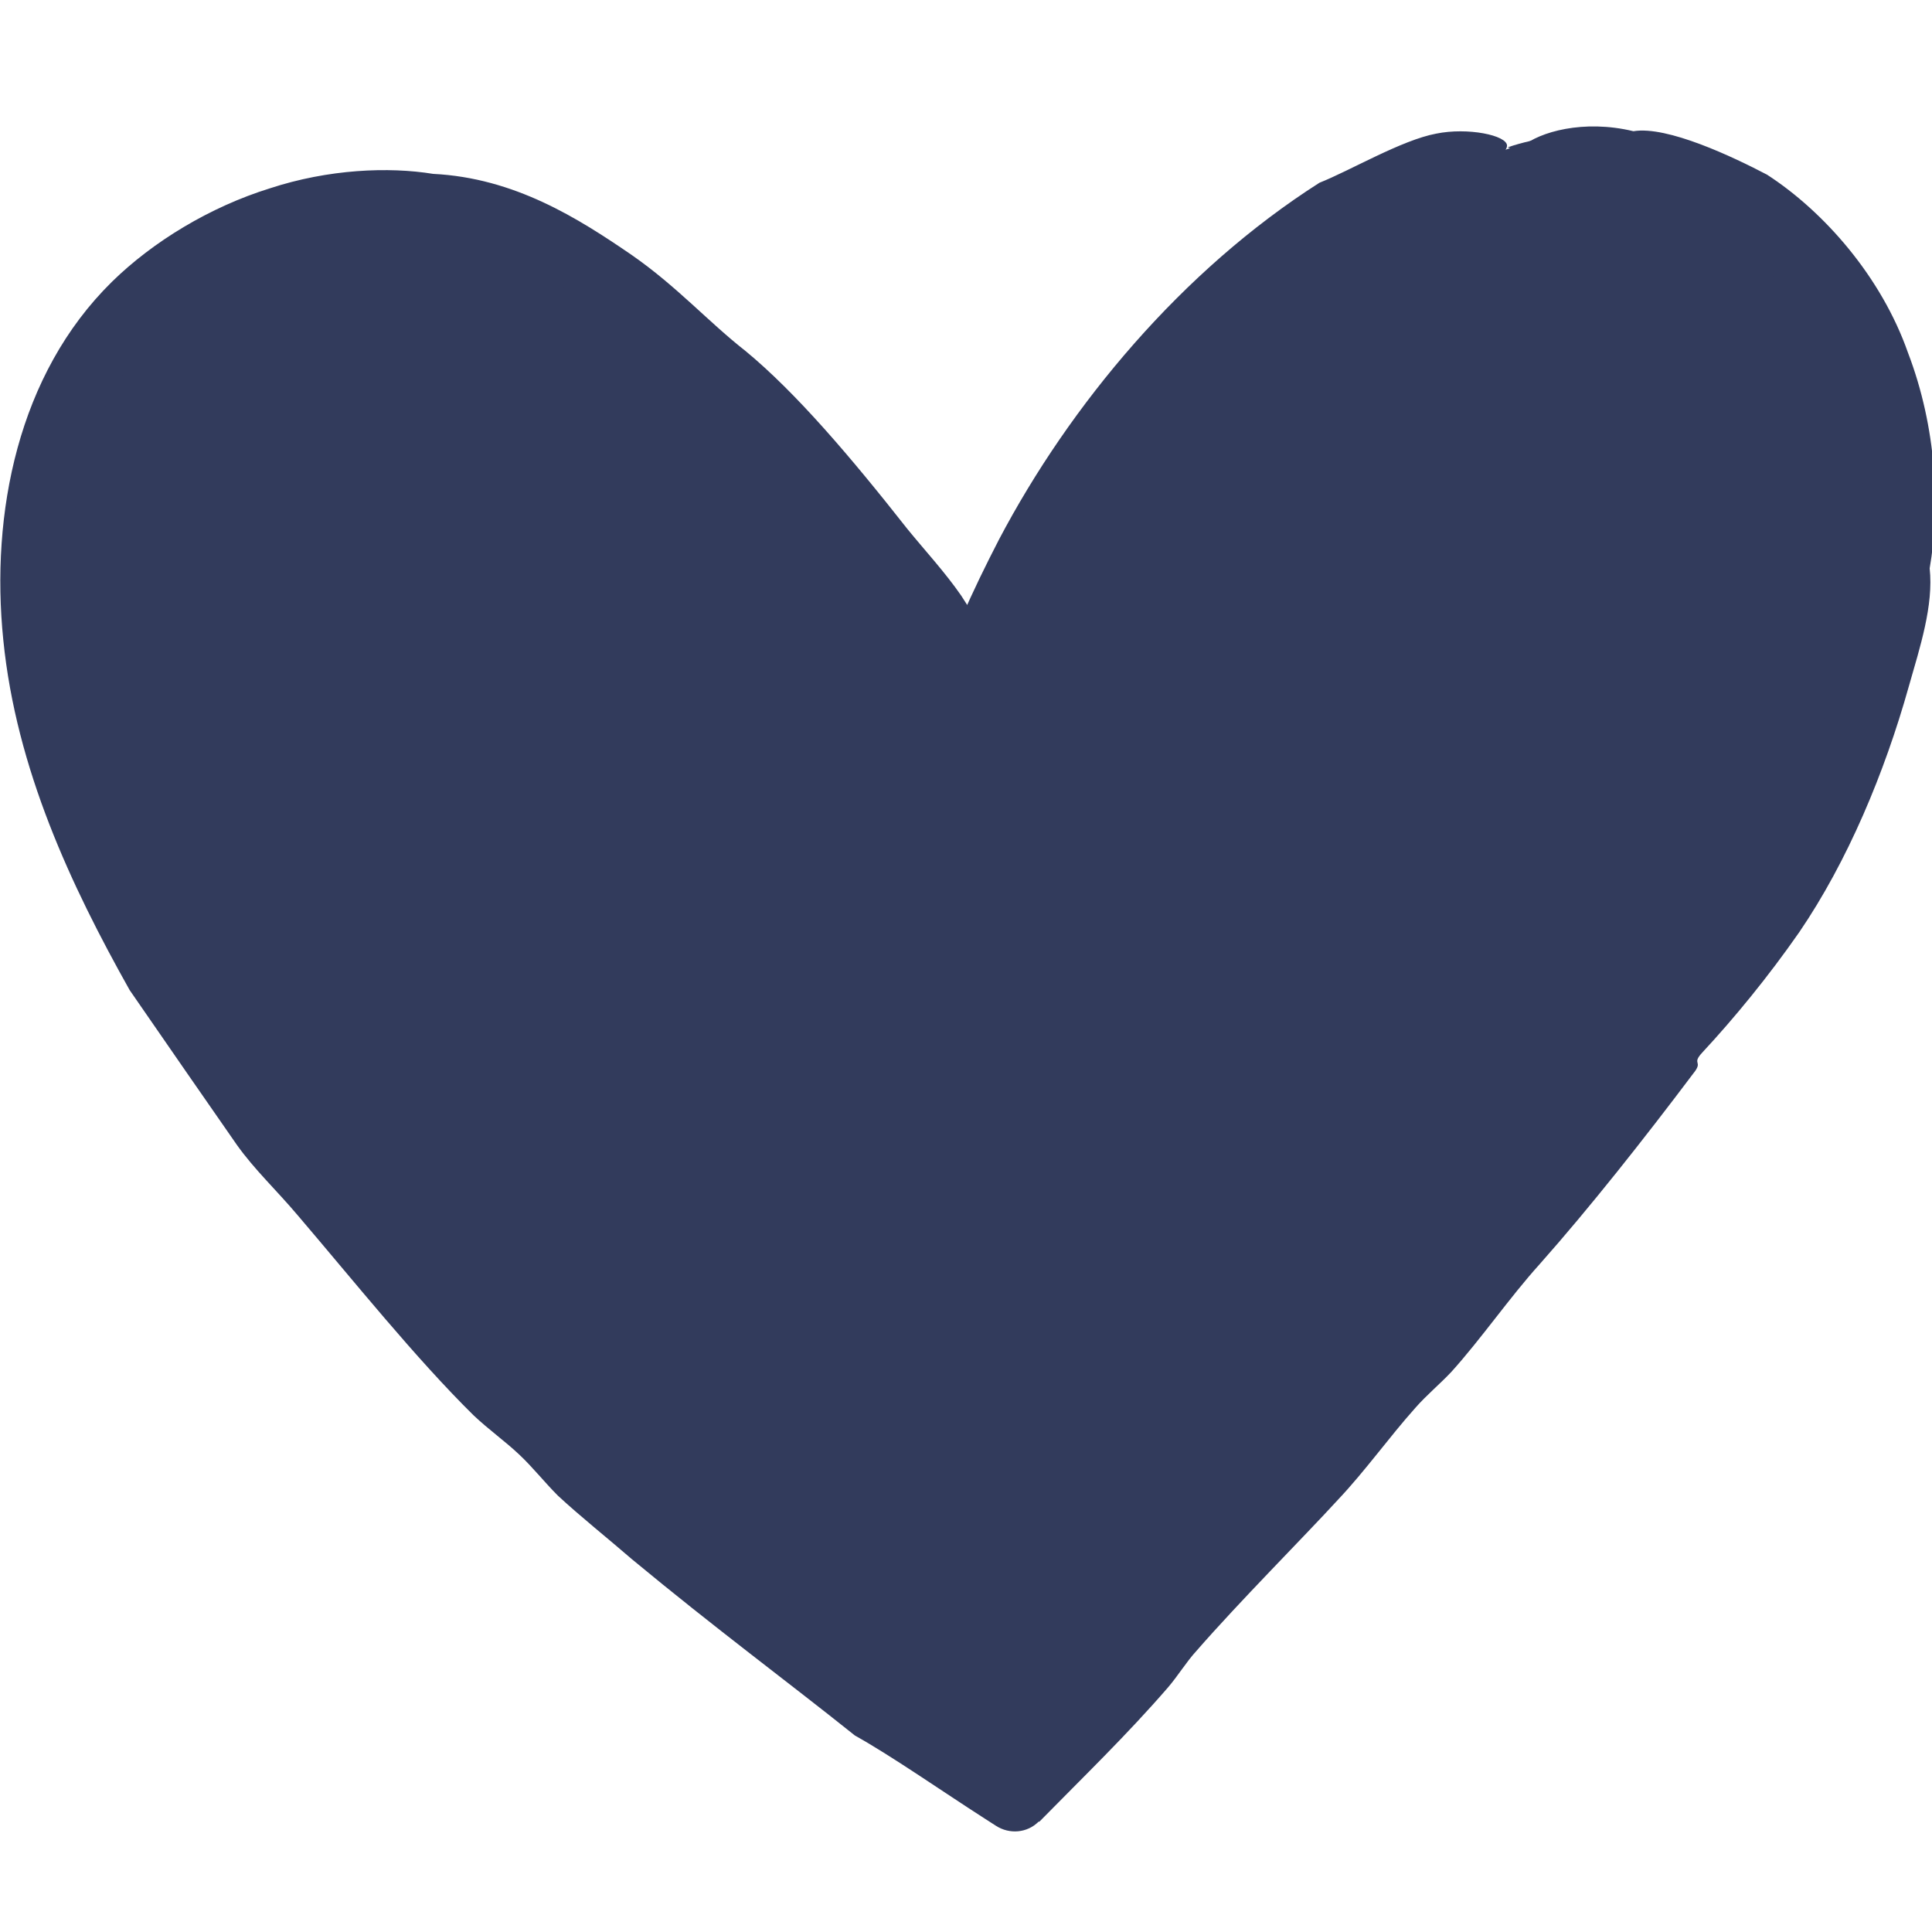 <svg width="24" height="24" viewBox="0 0 24 24" fill="none" xmlns="http://www.w3.org/2000/svg">
<g id="icon 1" clip-path="url(#clip0_18905_898)">
<path id="Vector" d="M18.729 1.83C20.259 1.31 22.029 2.25 22.899 3.62C23.769 4.99 23.849 6.75 23.439 8.31C23.029 9.87 22.149 11.28 21.199 12.59C18.619 16.13 12.619 22.31 12.619 22.31C8.909 20 5.639 16.96 3.069 13.43C2.119 12.12 1.239 10.71 0.829 9.15C0.419 7.59 0.499 5.82 1.369 4.46C2.239 3.1 3.919 2.54 5.539 2.67C7.609 2.83 11.549 7.36 12.149 8.94C12.149 8.94 13.529 3.62 18.759 1.84L18.729 1.83Z" fill="#323B5C"/>
<path id="Vector_2" d="M2.181 11.62C1.621 10.71 1.171 9.68 0.971 8.65C0.761 7.63 0.821 6.62 1.041 5.83C1.171 5.37 1.331 4.93 1.591 4.55C2.191 3.63 3.391 3.11 4.491 2.96C4.631 2.94 4.781 2.89 4.921 2.88C5.391 2.84 5.851 2.91 6.291 3.14C6.731 3.38 7.161 3.67 7.551 3.96C8.121 4.38 8.551 4.83 9.051 5.32C9.431 5.69 9.751 5.97 10.061 6.3C10.821 7.13 11.541 8.05 11.941 8.99C11.981 9.09 12.101 9.14 12.201 9.09C12.261 9.07 12.291 9.02 12.311 8.97C12.371 8.76 12.451 8.54 12.531 8.33C12.851 7.48 13.321 6.55 13.871 5.81C14.091 5.48 14.371 5.14 14.601 4.89C14.691 4.8 14.851 4.71 14.951 4.61C15.221 4.36 15.611 3.93 16.071 3.62C16.671 3.18 17.241 2.95 17.601 2.75C17.971 2.48 18.721 1.97 18.721 1.81C18.721 1.68 18.231 1.58 17.841 1.66C17.411 1.74 16.771 2.12 16.391 2.27C14.681 3.36 13.291 5.03 12.411 6.7C12.081 7.34 11.781 7.98 11.541 8.78L12.671 8.72C12.471 8.21 12.211 7.82 11.941 7.4C11.741 7.11 11.491 6.84 11.271 6.57C10.571 5.68 9.891 4.88 9.261 4.36C8.801 4 8.411 3.56 7.851 3.17C7.181 2.71 6.391 2.21 5.381 2.16C4.831 2.07 4.081 2.1 3.351 2.34C2.611 2.57 1.901 3 1.391 3.5C0.221 4.65 -0.119 6.38 0.041 7.95C0.201 9.55 0.881 11 1.611 12.3C2.101 13.01 2.551 13.66 2.941 14.22C3.161 14.53 3.431 14.78 3.701 15.1C4.401 15.92 5.161 16.87 5.881 17.58C6.071 17.76 6.271 17.9 6.451 18.07C6.621 18.23 6.761 18.41 6.931 18.58C7.211 18.84 7.551 19.11 7.851 19.37C8.901 20.24 9.771 20.88 10.621 21.56C11.071 21.81 11.701 22.25 12.231 22.59L12.371 22.68C12.541 22.79 12.761 22.77 12.901 22.63H12.911C13.451 22.08 14.001 21.55 14.511 20.96C14.631 20.82 14.741 20.64 14.861 20.51C15.401 19.89 16.181 19.11 16.621 18.63C16.961 18.27 17.251 17.86 17.581 17.49C17.721 17.33 17.891 17.19 18.031 17.04C18.401 16.63 18.751 16.12 19.121 15.71C19.751 15 20.421 14.15 21.031 13.34C21.171 13.17 21.001 13.23 21.151 13.07C21.541 12.65 21.961 12.14 22.351 11.58C22.951 10.7 23.411 9.6 23.711 8.53C23.851 8.04 24.021 7.52 23.971 7.06C24.101 6.31 24.061 5.32 23.701 4.38C23.371 3.44 22.661 2.63 21.951 2.17C21.531 1.95 20.711 1.56 20.291 1.63C19.671 1.48 19.121 1.64 18.911 1.82C18.691 2 18.761 2.13 19.111 2.19C19.551 2.19 19.781 2.28 20.231 2.38C20.691 2.5 21.221 2.66 21.611 2.98C21.821 3.14 21.961 3.36 22.111 3.54C22.361 3.85 22.651 4.22 22.811 4.63C22.881 4.83 22.911 5.04 22.961 5.23C23.011 5.42 23.091 5.58 23.121 5.78C23.161 6.02 23.121 6.25 23.131 6.51C23.131 6.68 23.161 6.86 23.141 7.04C23.051 8.36 22.311 9.69 21.831 10.72C21.531 10.97 21.341 11.43 21.111 11.77C20.781 12.25 20.351 12.69 20.021 13.12C19.911 13.26 19.851 13.41 19.751 13.55C19.611 13.73 19.431 13.88 19.291 14.05C19.151 14.22 19.031 14.43 18.901 14.61C18.611 14.99 18.261 15.38 17.921 15.79C17.001 16.89 16.081 18.01 15.011 19.15C14.721 19.44 14.411 19.74 14.121 20.03C13.611 20.57 13.191 21.08 12.721 21.61C12.591 21.75 12.461 21.89 12.321 22.03L12.831 21.97C12.411 21.69 11.991 21.4 11.571 21.12C11.411 21.02 11.241 20.93 11.091 20.82C10.761 20.59 10.511 20.34 10.201 20.12C9.561 19.65 8.931 19.23 8.391 18.68C8.091 18.56 7.891 18.23 7.531 18.03C6.881 17.3 5.911 16.33 5.261 15.74C4.921 15.3 4.371 14.67 3.941 14.18C3.431 13.34 2.731 12.54 2.181 11.62Z" fill="#323B5C"/>
</g>
<defs>
<clipPath id="clip0_18905_898">
<rect width="24" height="24" fill="white"/>
</clipPath>
</defs>
</svg>
